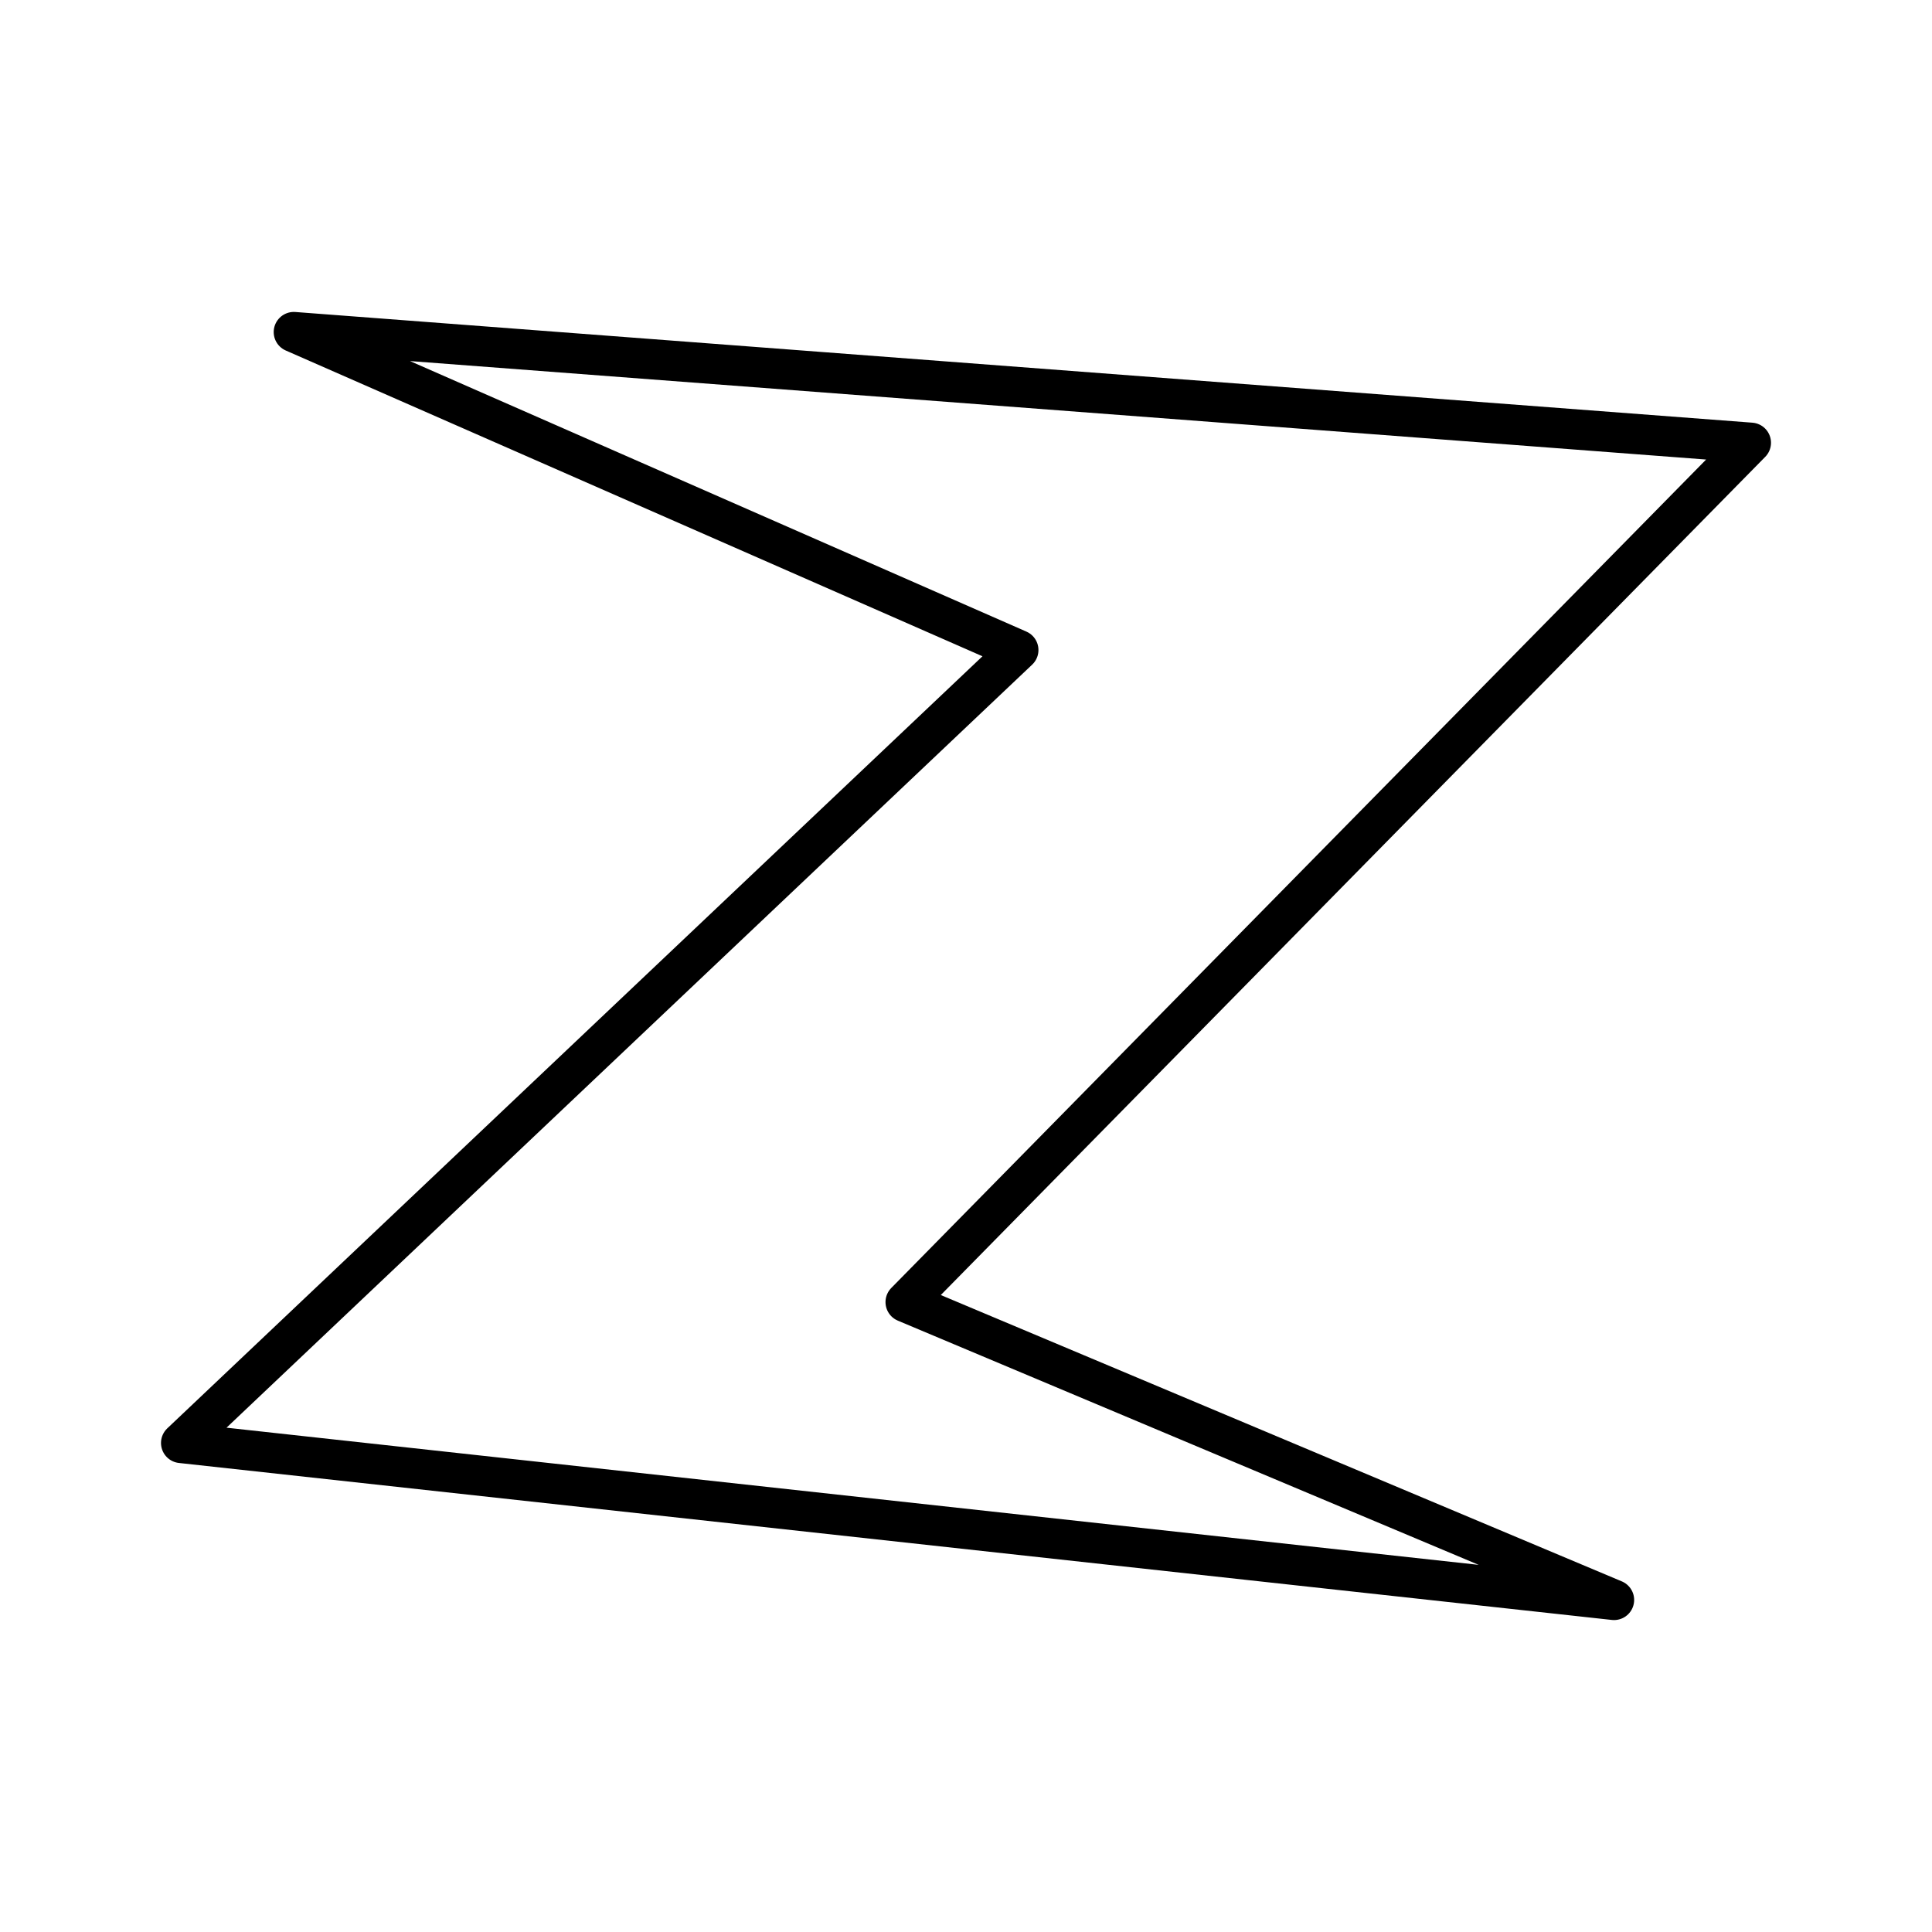 <?xml version="1.0" encoding="utf-8"?>
<!-- Generator: www.svgicons.com -->
<svg xmlns="http://www.w3.org/2000/svg" width="800" height="800" viewBox="0 0 48 48">
<path fill="none" stroke="currentColor" stroke-linecap="round" stroke-linejoin="round" d="M25.3 16.15L4.5 35.85l35.6 3.9l-17.6-7.4L43.5 11L7.3 8.25Z"/>
</svg>